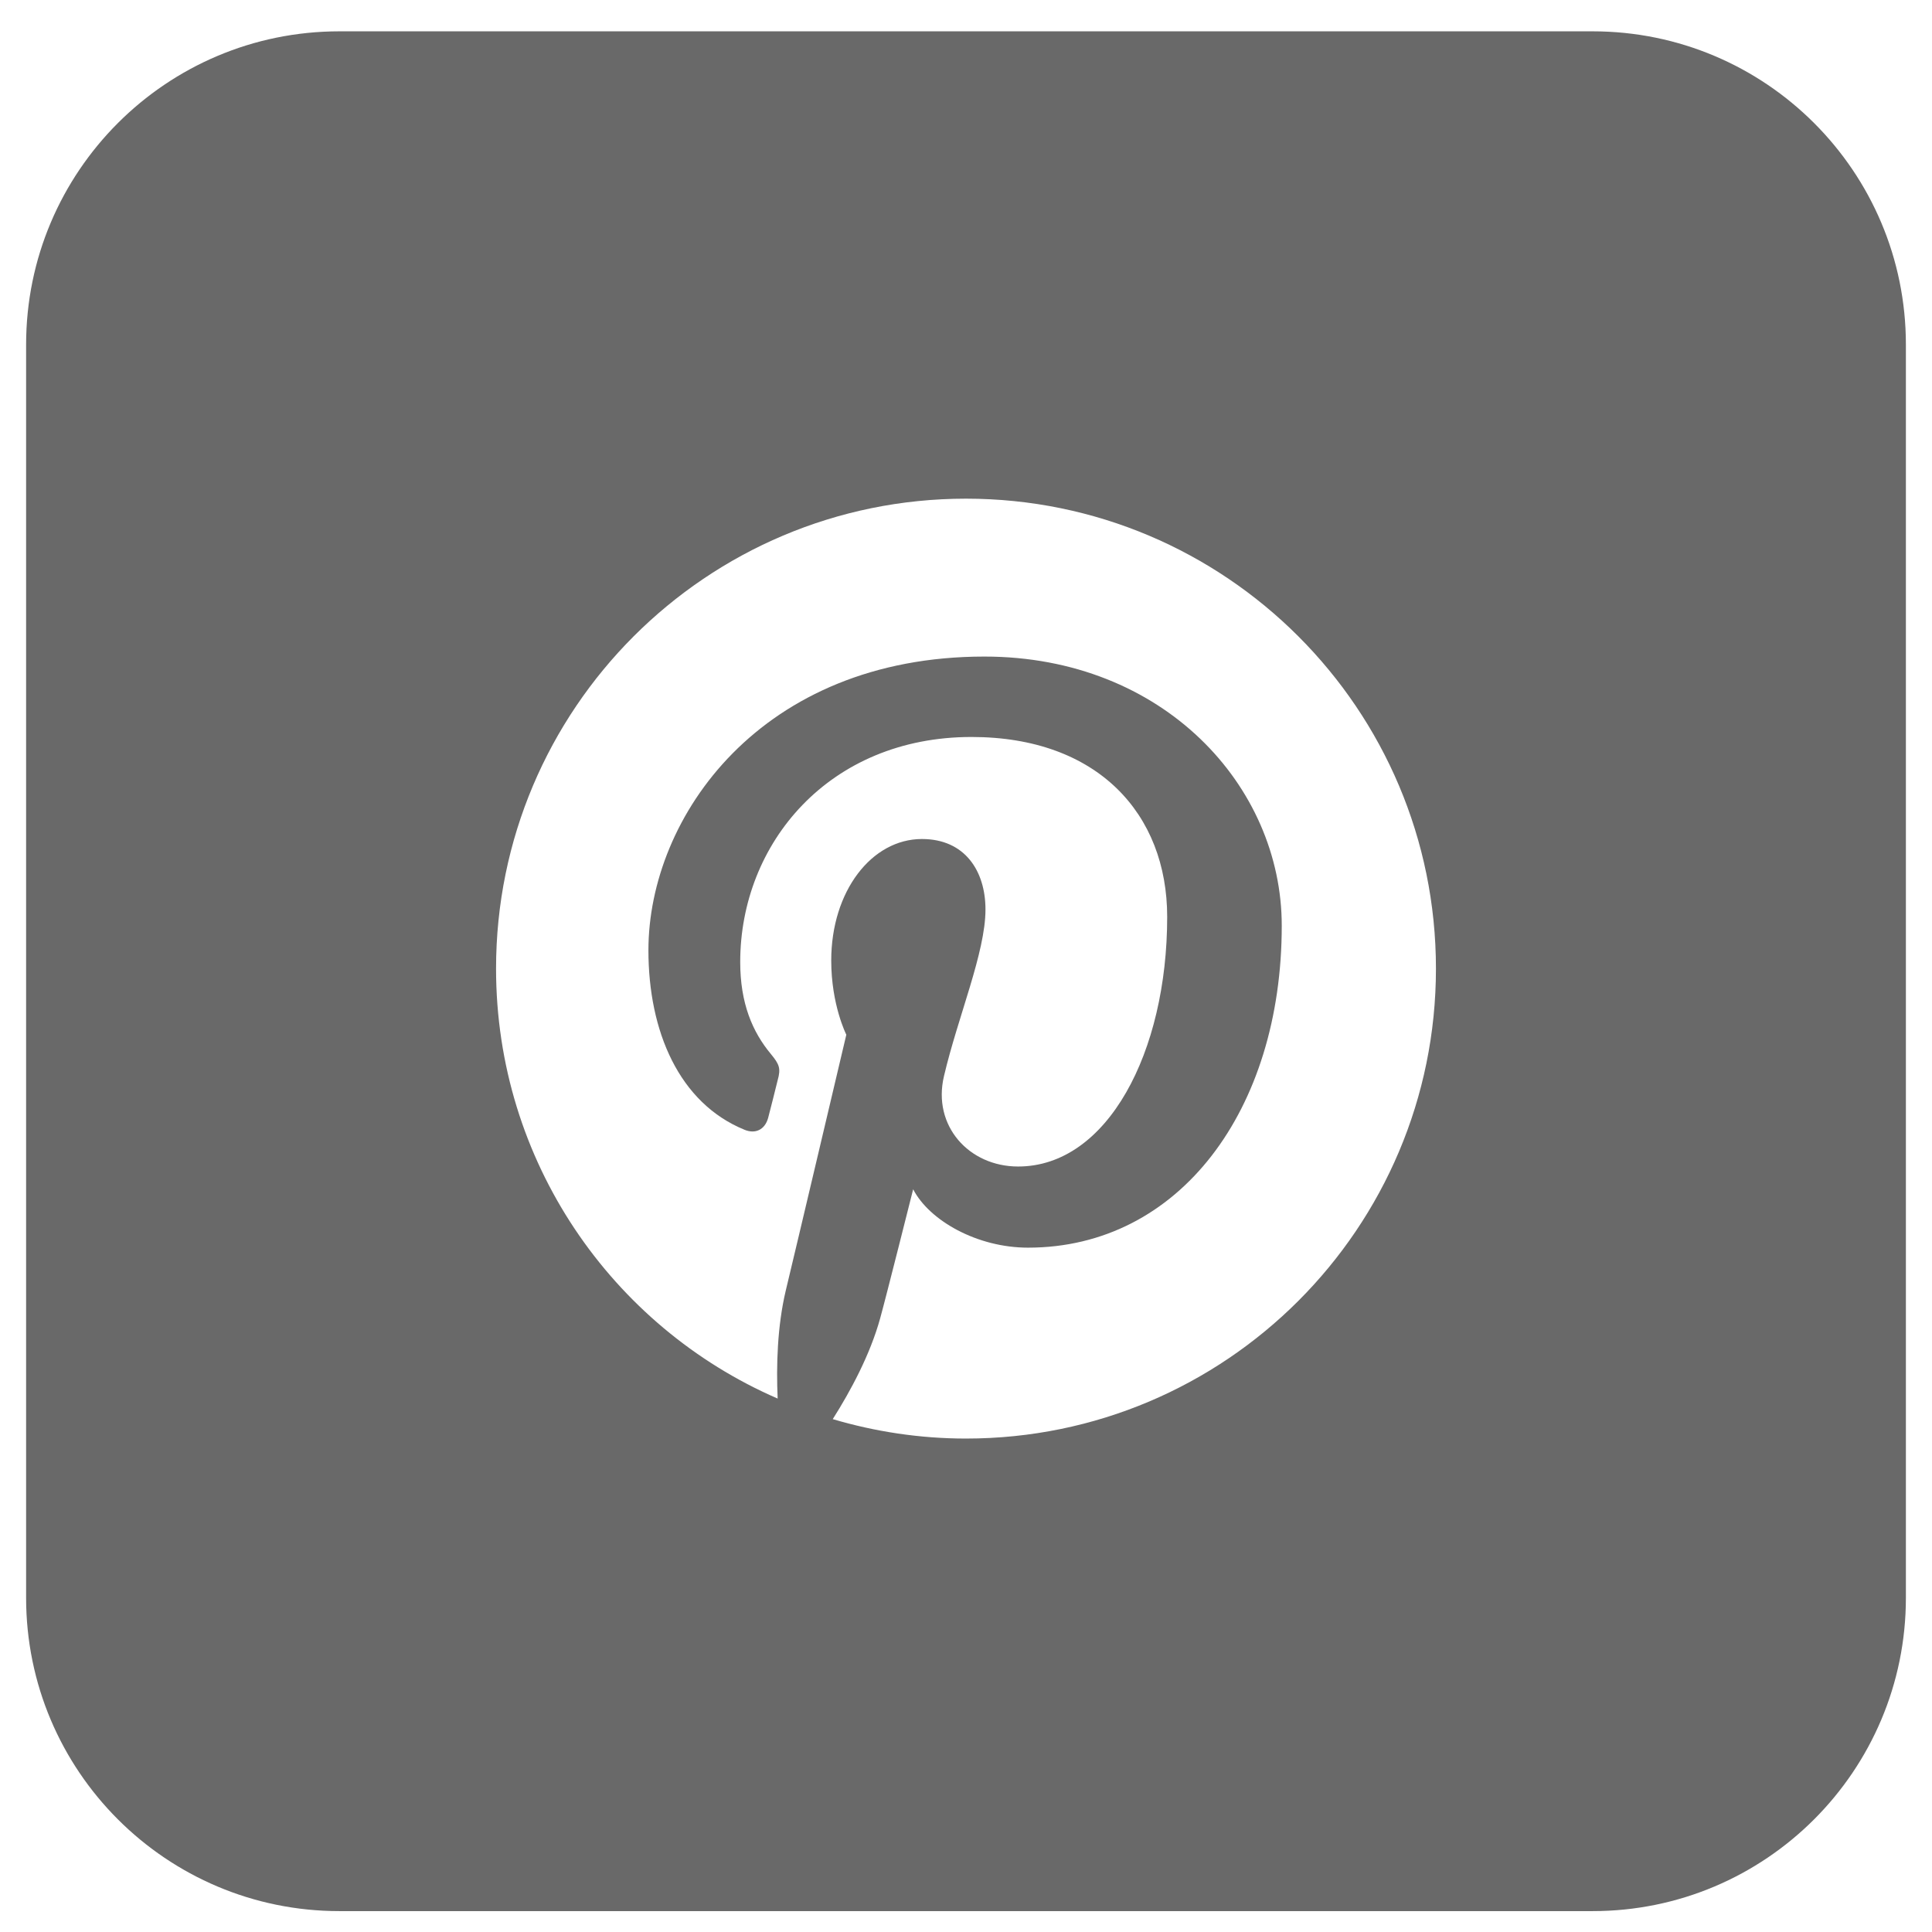  <svg xmlns="http://www.w3.org/2000/svg" width="37" height="37" viewBox="0 0 37 37" fill="none">
                    <path d="M6.5 0.6C3.186 0.6 0.5 3.286 0.5 6.6V30.6C0.5 33.913 3.186 36.6 6.5 36.6H30.5C33.814 36.6 36.5 33.913 36.5 30.6V6.6C36.5 3.286 33.814 0.6 30.5 0.6H6.5ZM18.5 27.55C17.614 27.55 16.756 27.417 15.948 27.178C16.292 26.636 16.665 25.94 16.855 25.251C16.967 24.85 17.488 22.776 17.488 22.776C17.797 23.374 18.711 23.894 19.688 23.894C22.585 23.894 24.547 21.257 24.547 17.728C24.547 15.056 22.283 12.574 18.852 12.574C14.577 12.574 12.418 15.639 12.418 18.199C12.418 19.746 13.002 21.124 14.26 21.637C14.464 21.721 14.647 21.637 14.71 21.412C14.752 21.257 14.851 20.857 14.893 20.688C14.956 20.463 14.928 20.386 14.766 20.189C14.408 19.76 14.176 19.211 14.176 18.424C14.176 16.153 15.877 14.114 18.605 14.114C21.024 14.114 22.353 15.59 22.353 17.559C22.353 20.154 21.207 22.34 19.498 22.34C18.556 22.34 17.853 21.56 18.078 20.61C18.345 19.471 18.873 18.241 18.873 17.418C18.873 16.68 18.479 16.068 17.656 16.068C16.693 16.068 15.919 17.067 15.919 18.396C15.919 19.247 16.208 19.816 16.208 19.816C16.208 19.816 15.223 23.993 15.048 24.717C14.886 25.399 14.865 26.158 14.893 26.784C11.715 25.406 9.5 22.235 9.5 18.55C9.5 13.579 13.529 9.55 18.5 9.55C23.471 9.55 27.5 13.579 27.5 18.55C27.5 23.521 23.471 27.55 18.5 27.55Z" fill="#696969"></path>
                </svg>